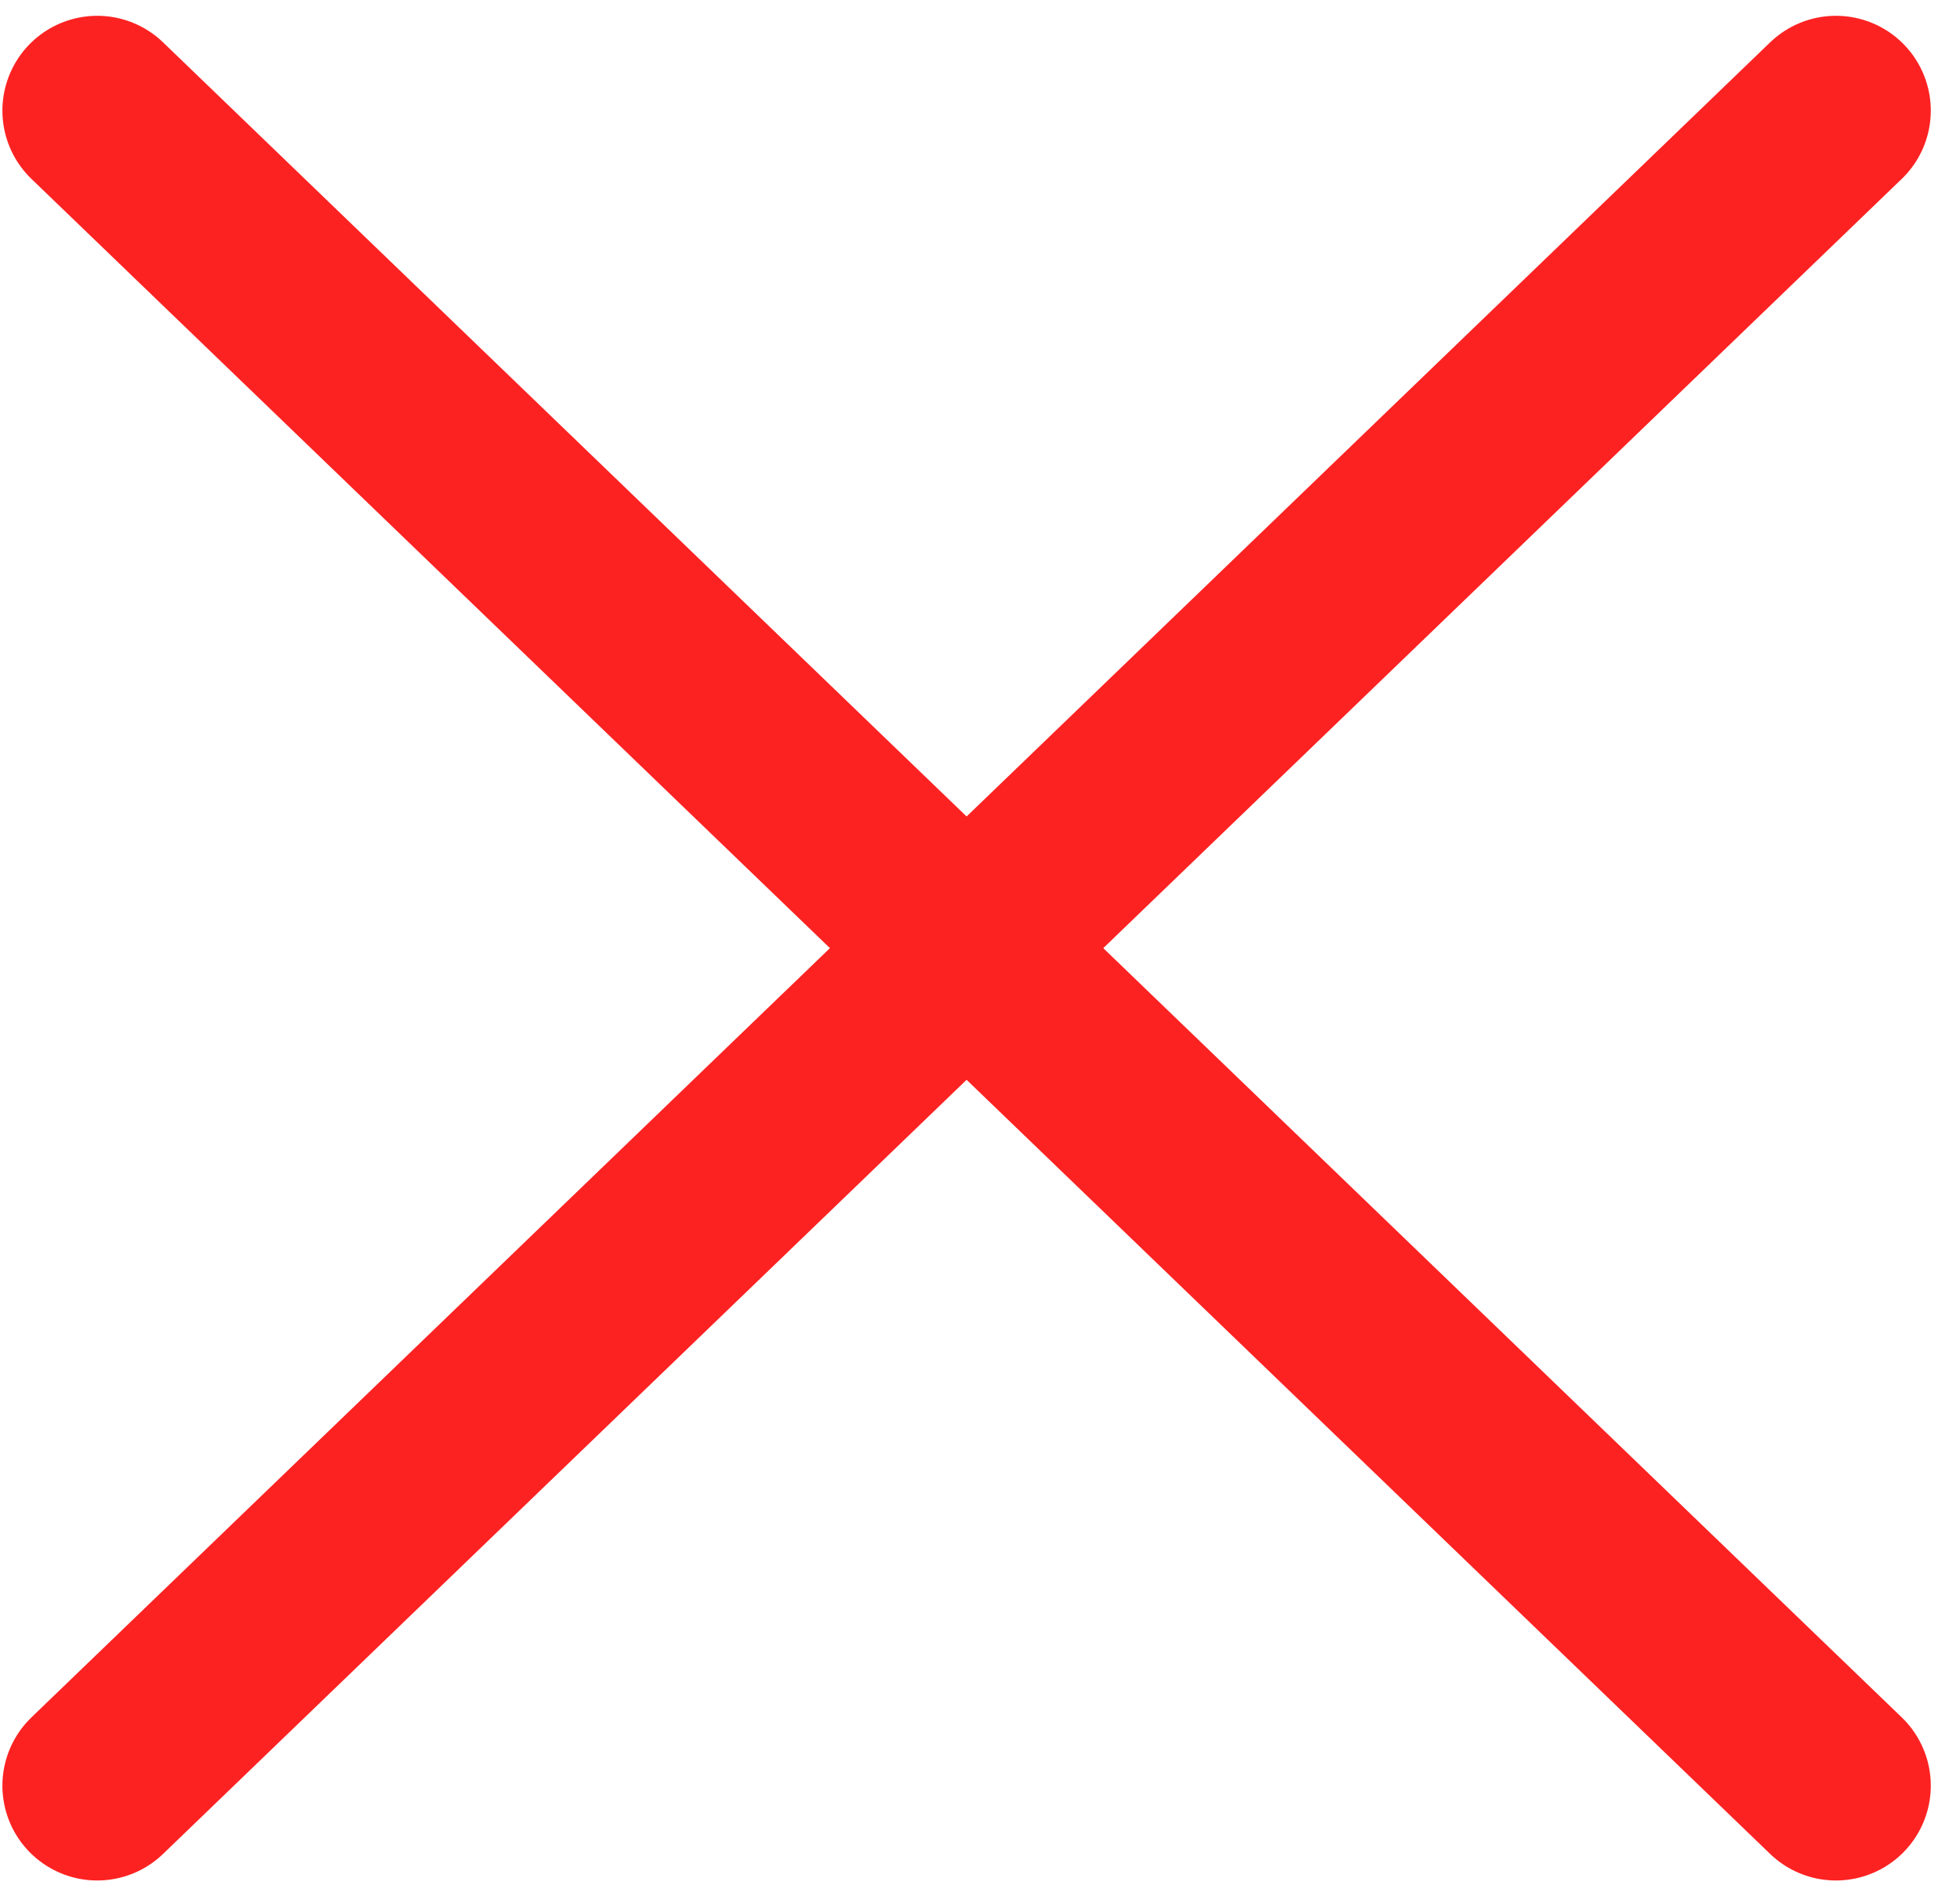<svg width="31" height="30" viewBox="0 0 31 30" fill="none" xmlns="http://www.w3.org/2000/svg">
<path d="M29.038 1.75L1.538 28.25" stroke="#FD2222" stroke-width="3" stroke-linecap="round" stroke-linejoin="round"/>
<path d="M1.538 1.75L29.038 28.25" stroke="#FD2222" stroke-width="3" stroke-linecap="round" stroke-linejoin="round"/>
</svg>
